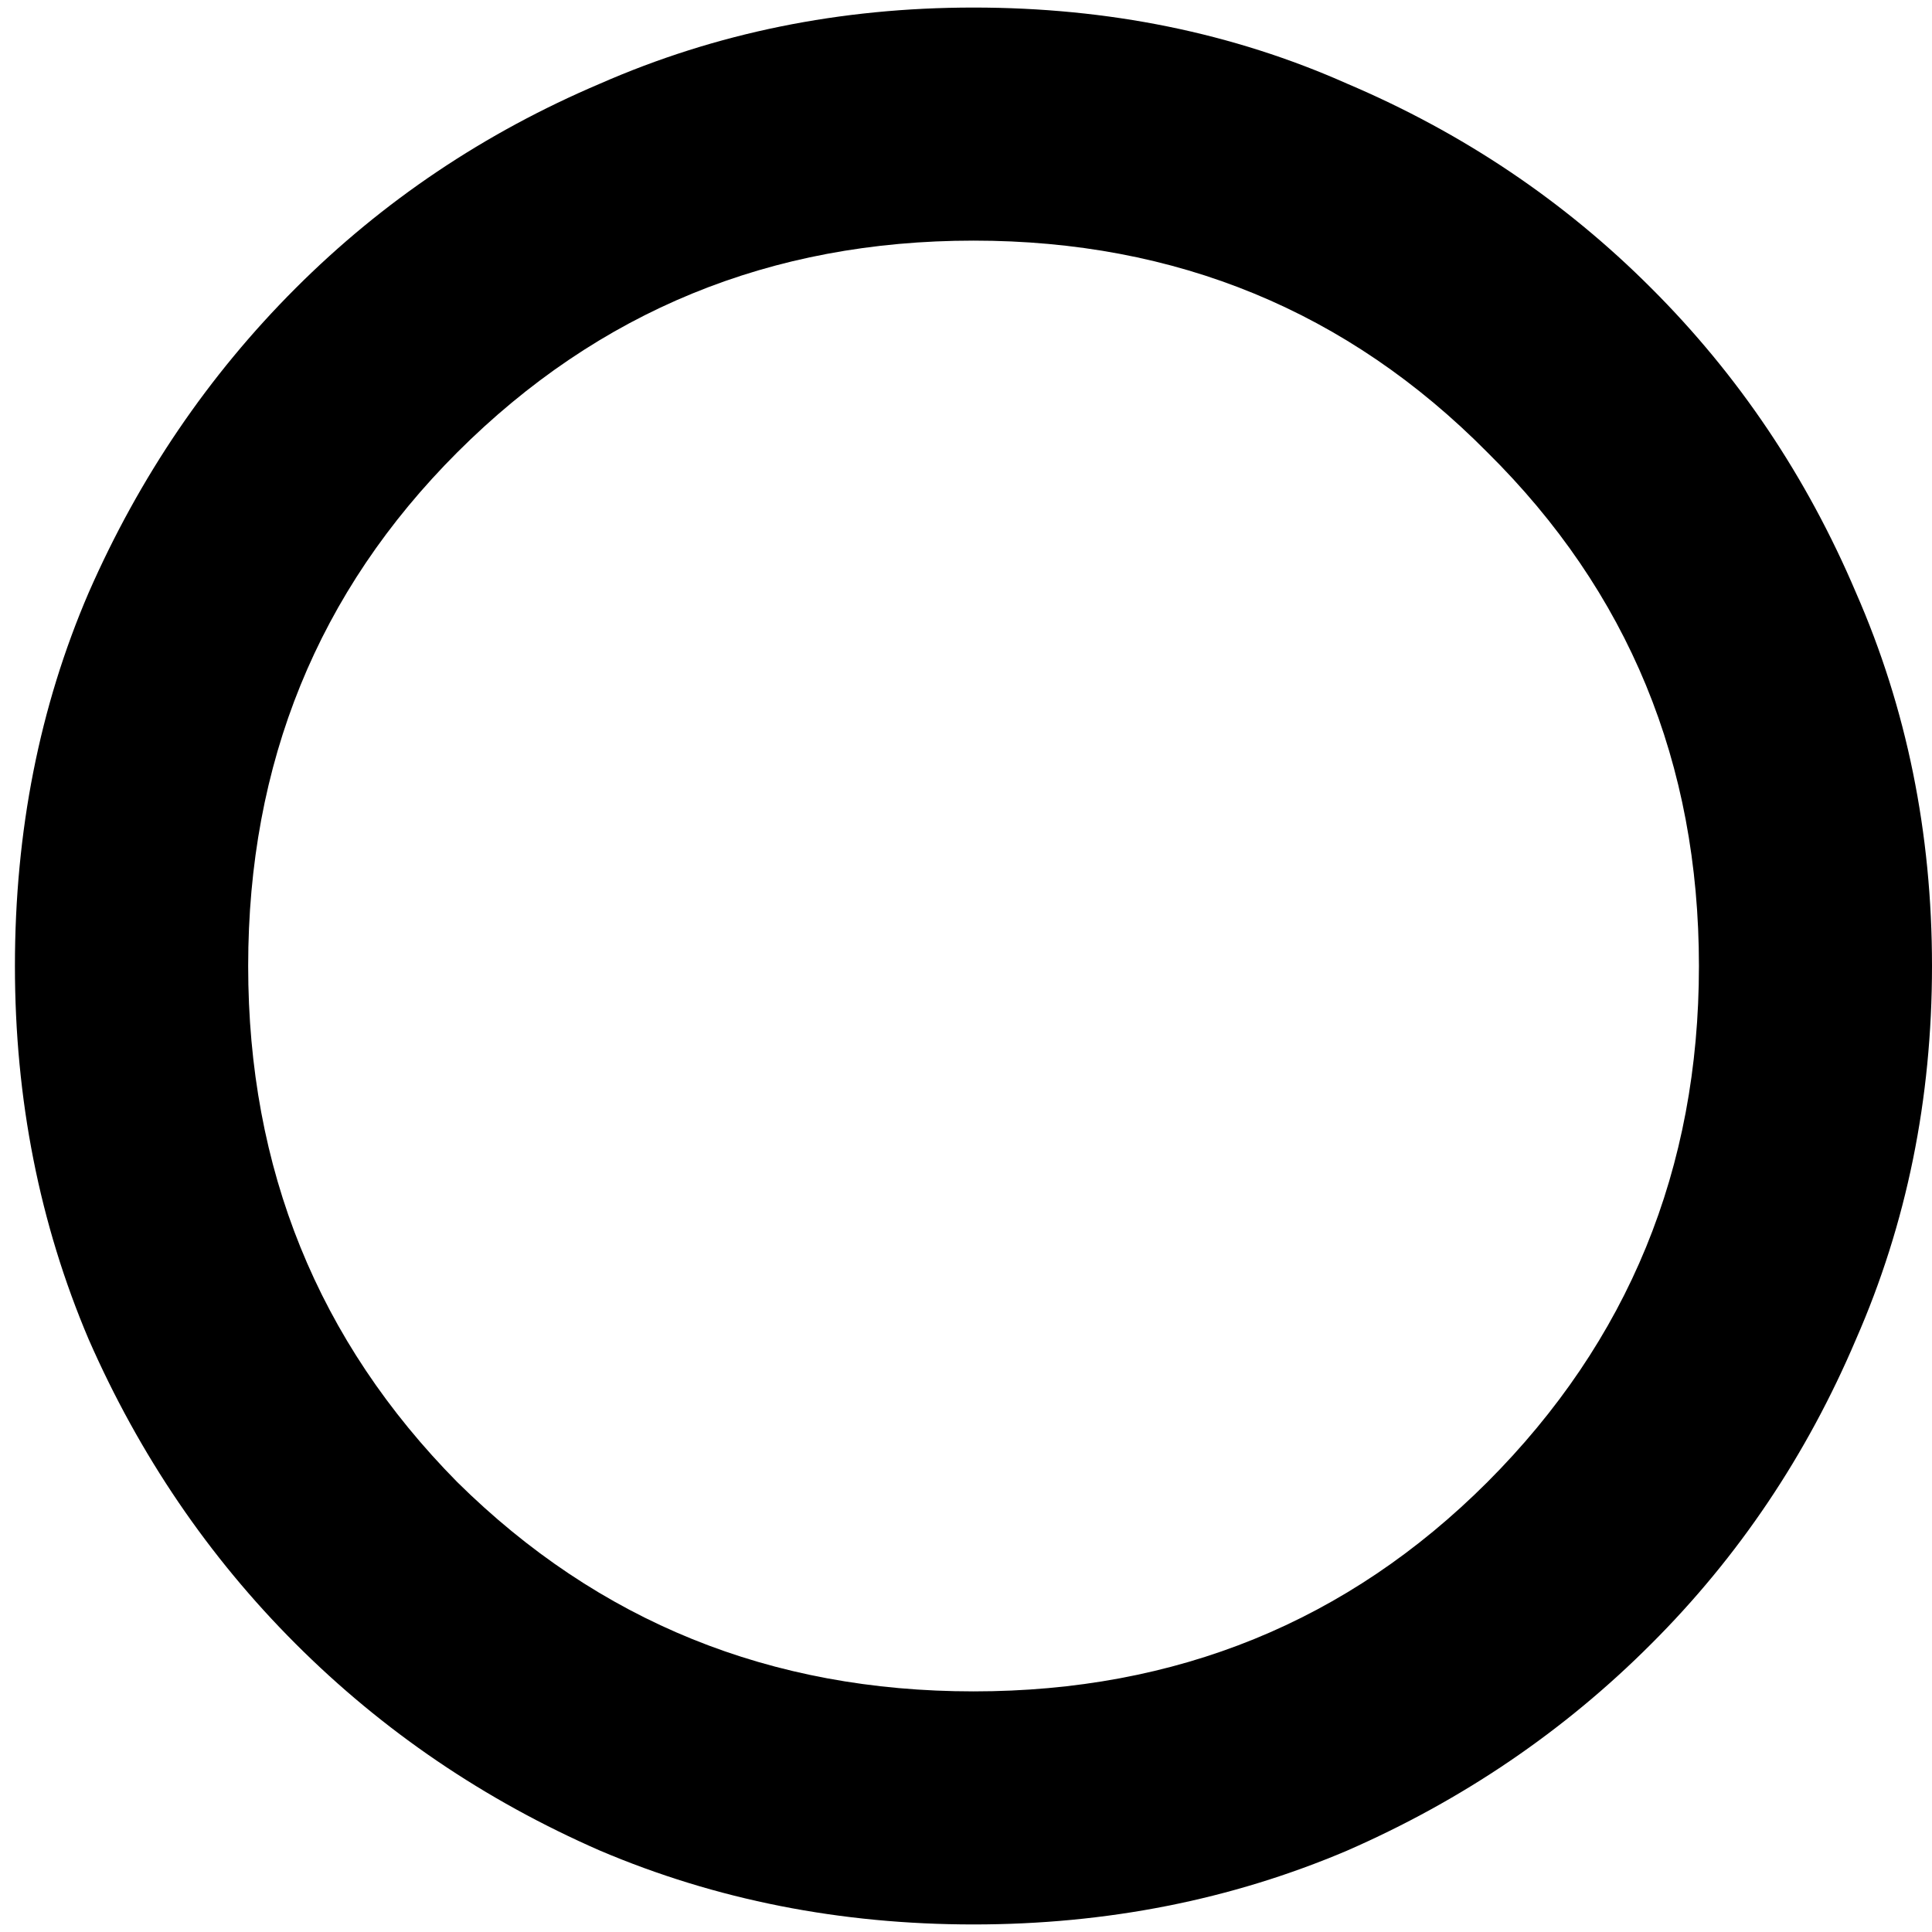 <svg width="11" height="11" viewBox="0 0 11 11" fill="none" xmlns="http://www.w3.org/2000/svg">
<path d="M5.543 10.957C4.784 10.957 4.076 10.817 3.417 10.537C2.758 10.249 2.18 9.856 1.683 9.359C1.187 8.863 0.794 8.285 0.505 7.626C0.225 6.967 0.085 6.258 0.085 5.5C0.085 4.733 0.225 4.024 0.505 3.374C0.794 2.715 1.187 2.137 1.683 1.641C2.18 1.144 2.758 0.756 3.417 0.476C4.076 0.187 4.784 0.043 5.543 0.043C6.31 0.043 7.019 0.187 7.669 0.476C8.328 0.756 8.906 1.144 9.402 1.641C9.899 2.137 10.287 2.715 10.567 3.374C10.856 4.033 11 4.742 11 5.5C11 6.258 10.856 6.967 10.567 7.626C10.287 8.285 9.899 8.863 9.402 9.359C8.906 9.856 8.328 10.249 7.669 10.537C7.01 10.817 6.301 10.957 5.543 10.957ZM5.543 9.63C6.698 9.63 7.673 9.233 8.468 8.439C9.271 7.635 9.673 6.656 9.673 5.5C9.673 4.344 9.271 3.369 8.468 2.575C7.673 1.772 6.698 1.37 5.543 1.37C4.387 1.37 3.408 1.772 2.604 2.575C1.81 3.369 1.413 4.344 1.413 5.5C1.413 6.656 1.81 7.635 2.604 8.439C3.408 9.233 4.387 9.63 5.543 9.63Z" fill="black"/>
</svg>
